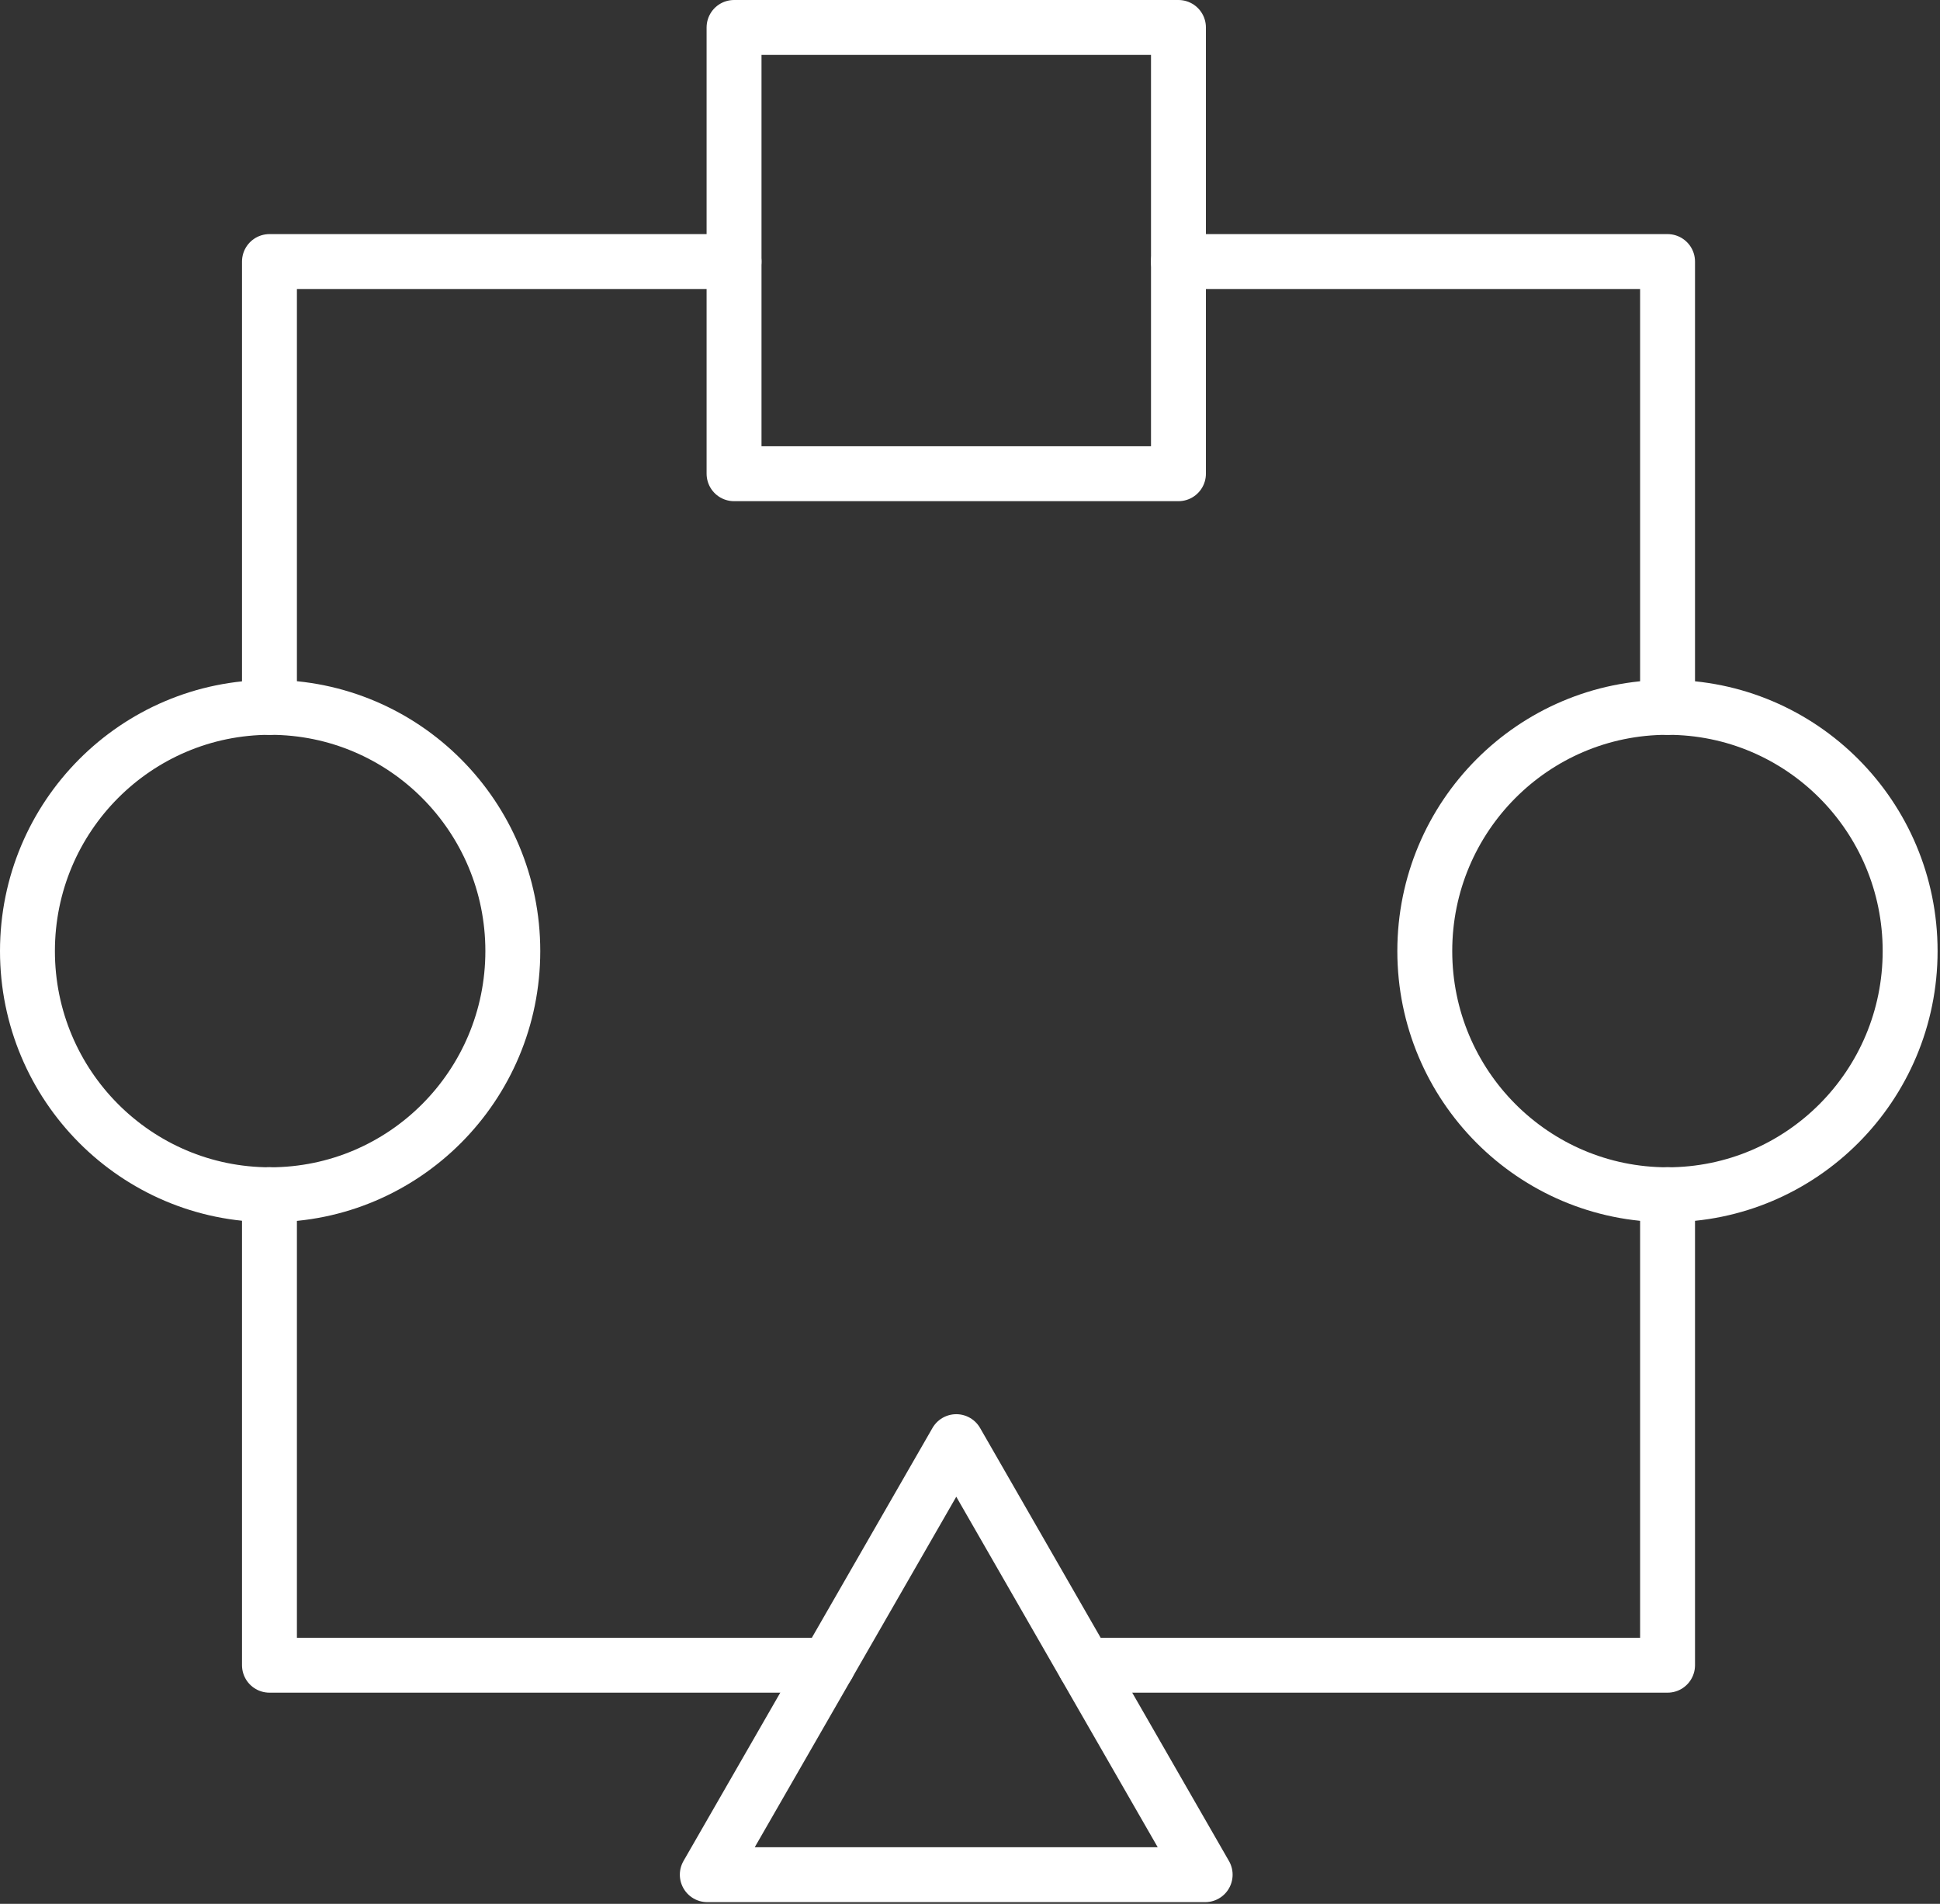 <svg width="106" height="104" viewBox="0 0 106 104" fill="none" xmlns="http://www.w3.org/2000/svg">
<rect x="0" y="0" width="106" height="104" fill="#333333" stroke="none"/>
<path d="M14.76 65.264C22.083 65.264 28.02 59.304 28.02 51.952C28.02 44.6 22.083 38.64 14.76 38.64C7.437 38.64 1.5 44.6 1.5 51.952C1.5 59.304 7.437 65.264 14.76 65.264Z" stroke="white" stroke-width="3" stroke-miterlimit="10" stroke-linecap="round" stroke-linejoin="round"/>
<path d="M91.109 65.264C98.432 65.264 104.368 59.304 104.368 51.952C104.368 44.6 98.432 38.64 91.109 38.64C83.785 38.64 77.849 44.6 77.849 51.952C77.849 59.304 83.785 65.264 91.109 65.264Z" stroke="white" stroke-width="3" stroke-miterlimit="10" stroke-linecap="round" stroke-linejoin="round"/>
<path d="M52.25 78.751L38.646 102.406H65.849L52.25 78.751Z" stroke="white" stroke-width="3" stroke-miterlimit="10" stroke-linecap="round" stroke-linejoin="round"/>
<path d="M40.108 1.5V25.877H64.39V1.5H40.108Z" stroke="white" stroke-width="3" stroke-miterlimit="10" stroke-linecap="round" stroke-linejoin="round"/>
<path d="M14.723 38.64V14.288H40.106" stroke="white" stroke-width="3" stroke-miterlimit="10" stroke-linecap="round" stroke-linejoin="round"/>
<path d="M91.114 65.259V90.963H59.276" stroke="white" stroke-width="3" stroke-miterlimit="10" stroke-linecap="round" stroke-linejoin="round"/>
<path d="M14.723 65.259V90.963H45.229" stroke="white" stroke-width="3" stroke-miterlimit="10" stroke-linecap="round" stroke-linejoin="round"/>
<path d="M64.389 14.288H91.114V38.64" stroke="white" stroke-width="3" stroke-miterlimit="10" stroke-linecap="round" stroke-linejoin="round"/>
</svg>

